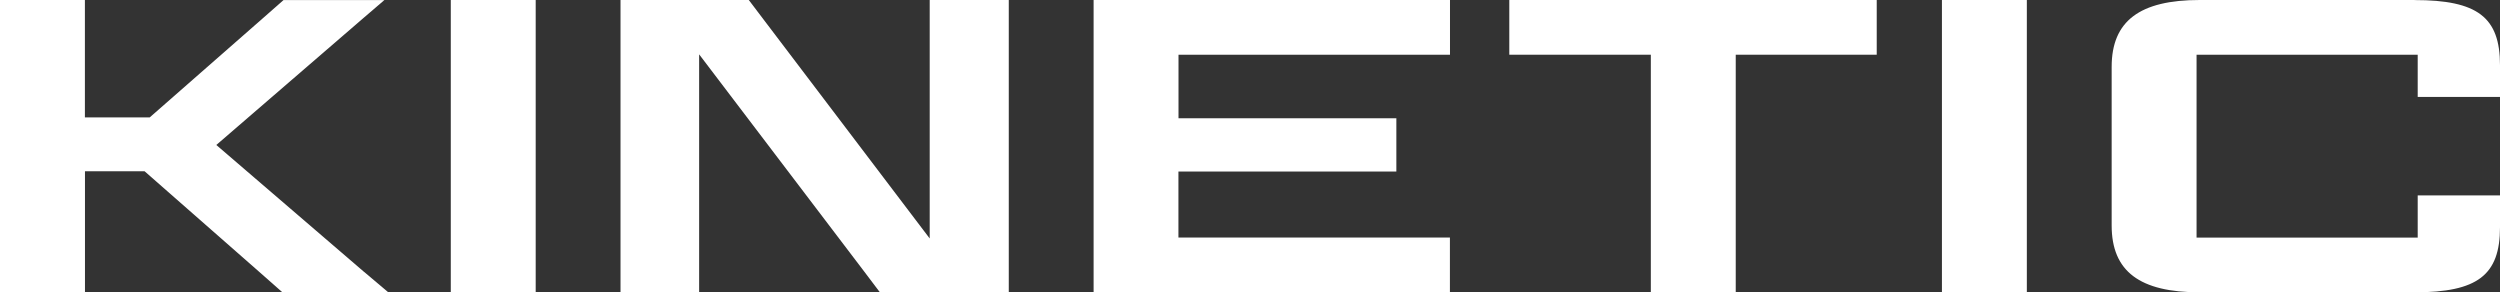 <svg height="38.16px" width="326.26px" viewBox="49.22 107.61 326.26 38.16" xmlns="http://www.w3.org/2000/svg">
  <rect x="49.22" y="107.61" width="326.26" height="38.16" fill="#333333" stroke="none"/>
  <defs>
    <style>
      .cls-1 {
        fill: #010101;
      }

      .cls-2 {
        fill: #fff;
      }
    </style>
  </defs>
  <g transform="matrix(1, 0, 0, 1, -7.105427357601002e-15, 0)">
    <path d="M179.37,107.61h-8.82v1.14s0,0,0,0v29.98l-21.51-28.35h0l-2.1-2.77h-16.74v37.01s0,.02,0,.03v1.12h10.26v-31.07l21.5,28.29h0l2.1,2.78h16.81v-38.16h-1.5Z" class="cls-2"></path>
    <path d="M108.05,107.61v1.14s0,0,0,0v35.87s0,0,0,.01v1.14h11.08v-1.15s0,0,0,0v-37.01h-11.08Z" class="cls-2"></path>
    <polygon points="292.63 107.61 283.82 107.61 256.51 107.61 247.7 107.61 246.19 107.61 246.19 108.76 246.19 113.61 246.19 114.75 247.7 114.75 256.51 114.75 264.66 114.75 264.66 138.65 264.66 138.65 264.66 145.77 266.16 145.77 274.17 145.77 275.74 145.77 275.74 144.62 275.74 138.65 275.74 114.75 283.82 114.75 292.63 114.75 294.14 114.75 294.14 113.61 294.14 108.76 294.14 107.61 292.63 107.61" class="cls-2"></polygon>
    <polygon points="313.73 107.61 312.16 107.61 304.16 107.61 302.65 107.61 302.65 108.76 302.65 114.74 302.65 138.65 302.65 144.62 302.65 145.77 304.16 145.77 312.16 145.77 313.73 145.77 313.73 144.62 313.73 138.65 313.73 114.74 313.73 114.74 313.73 107.61" class="cls-2"></polygon>
    <path d="M231.46,123.04h-28.44v-8.29h35.43v-7.14h-46.51v1.14s0,0,0,0v35.87s0,0,0,0v1.13h1.46s.03,0,.04,0h45v-7.14h-35.43v-8.61h28.44v-6.98Z" class="cls-2"></path>
    <path d="M96.74,143.1l-19.29-16.57,19.11-16.49,2.82-2.42h-6.29s-5.45,0-5.45,0c-.05,0-.09,0-.14,0h-1.28s-2.58,2.27-2.58,2.27l-14.88,13.04h-8.46v-14.17s0,0,0,0v-1.15h-11.08v2.78h0v32.6h0v2.78h11.09v-2.78h0v-13.03h7.78l14.85,13.03h0l3.15,2.78h13.82l-3.16-2.67Z" class="cls-2"></path>
    <path d="M364.33,107.61h-28.04c-7.8,0-11.49,2.73-11.49,8.72v20.71c0,6,3.69,8.72,11.49,8.72h28.04c8.21,0,11.15-2.23,11.15-8.5v-3s0-.03,0-.05v-1.1h-10.74v3.07h0v2.44h-28.86v-23.87h28.86v2.44h0v3.07h10.74v-4.14c0-6.27-2.94-8.5-11.15-8.5Z" class="cls-2"></path>
  </g>
</svg>